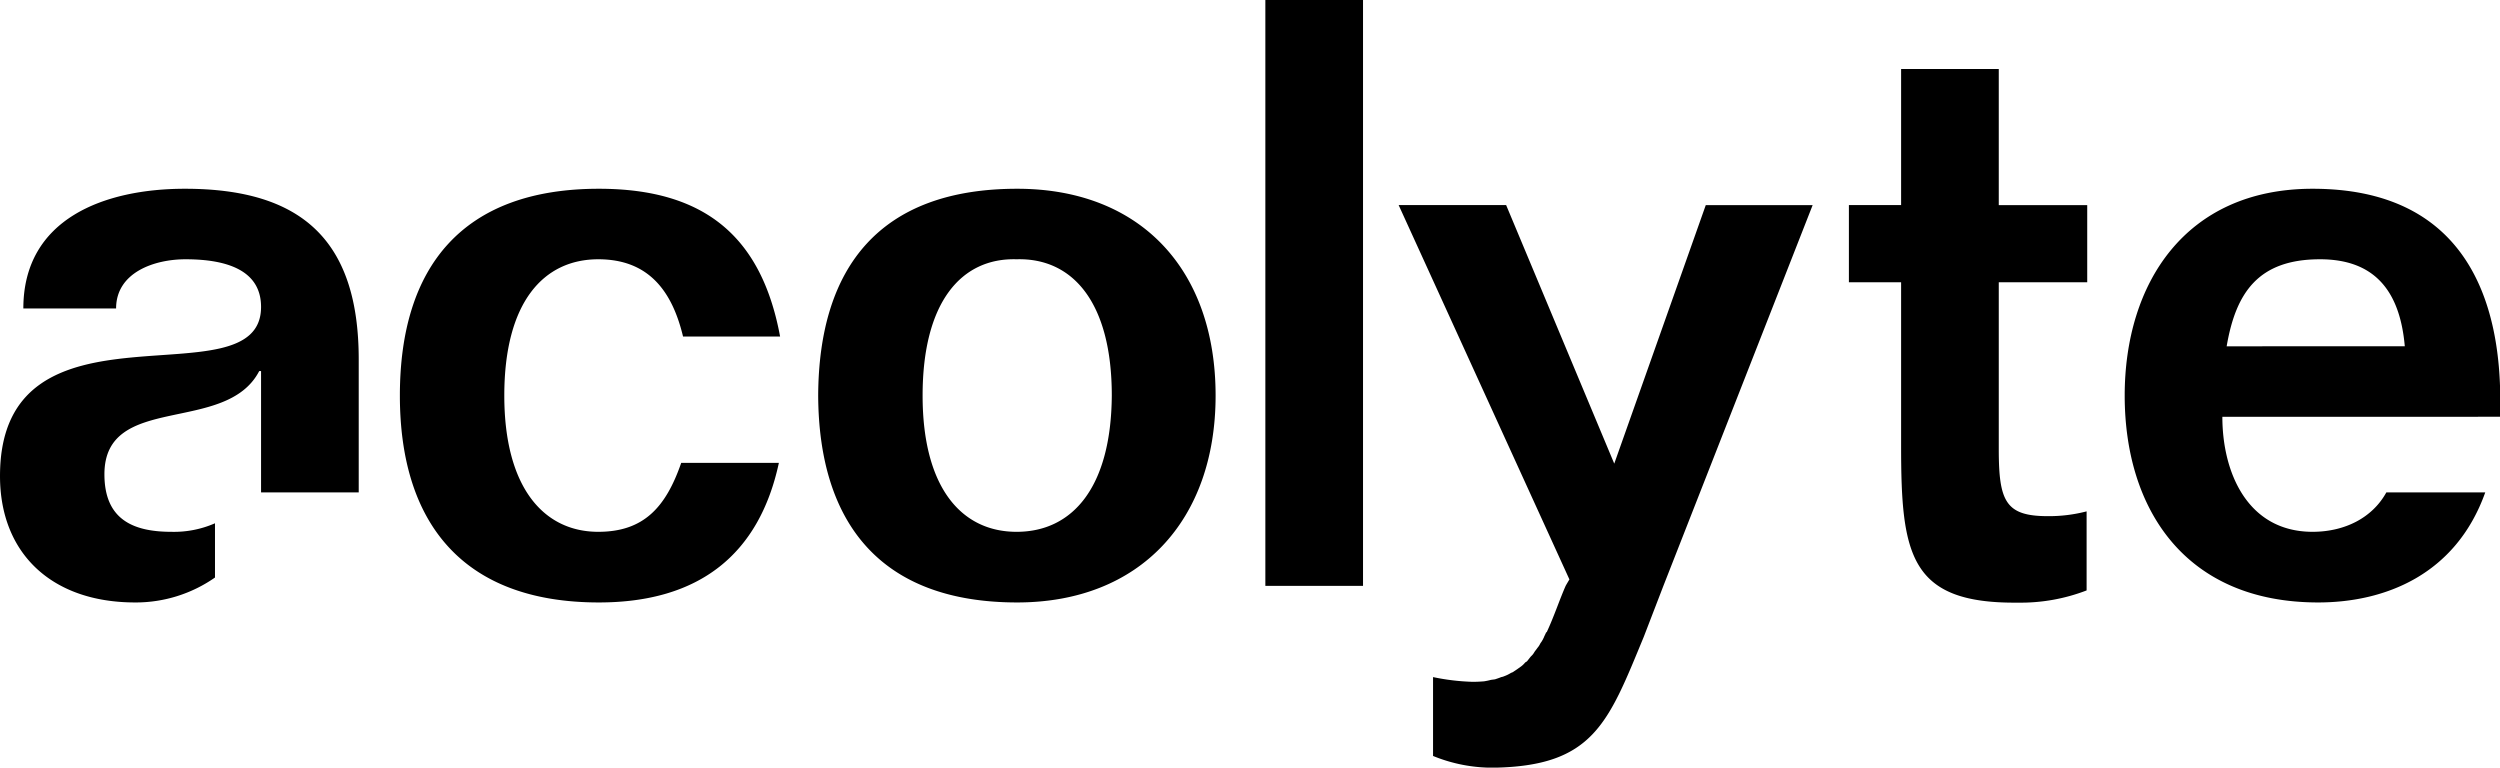 <svg xmlns="http://www.w3.org/2000/svg" viewBox="0 0 407 124.97">
  <path id="logo-full.svg" class="cls-1" d="M13662.4,1170.24c8.1,0,12,5.05,13.8,12.58h15.8c-3-16.19-12.2-24.06-29.5-24.06-22.2,0-32.4,12.69-32.4,33.67,0,20.7,10.2,33.68,32.4,33.68,16.4,0,26.1-7.88,29.3-22.72h-15.9c-2.5,7.22-6.1,11.22-13.5,11.22-8.9,0-15.3-7.22-15.3-22.18C13647.1,1177.21,13653.5,1170.24,13662.4,1170.24Zm279.1-11.48c-20.8,0-30.6,15.5-30.6,33.67,0,18.43,9.8,33.68,31.5,33.68,10.8,0,22.4-4.45,27.2-17.92h-16.1c-2.3,4.17-6.8,6.41-12,6.42-10.6,0-14.7-9.63-14.7-18.72l45.2-.01C13972.7,1175.73,13965.5,1158.76,13941.5,1158.76Zm-14,25.65c1.5-8.8,5.2-14.17,15.2-14.17,8.8,0,13,5.05,13.8,14.16Zm-196.9-25.65c-22.3,0-32.3,12.69-32.4,33.67,0.1,20.7,10.1,33.68,32.4,33.68,20,0,32.3-13.37,32.3-33.68C13762.9,1171.84,13750.6,1158.76,13730.6,1158.76Zm-0.1,55.85c-9,0-15.3-7.22-15.3-22.18,0-15.22,6.3-22.45,15.3-22.19,9.1-.26,15.5,6.97,15.5,22.19C13745.9,1207.39,13739.6,1214.61,13730.5,1214.61Zm40.5-86.59h15.9v95.39H13771v-95.39Zm56.8,75.49-17.6-42.09h-17.5l27.8,60.94q-0.3.5-.6,1.02h0c-1,2.25-1.9,5.02-3.1,7.58a0.193,0.193,0,0,0-.1.03c-0.1.3-.3,0.6-0.4,0.92-0.1.11-.1,0.24-0.2,0.35-0.1.23-.3,0.42-0.4,0.65a2.794,2.794,0,0,1-.4.59c-0.1.14-.2,0.28-0.3,0.41-0.2.23-.3,0.49-0.5,0.71-0.1.12-.2,0.21-0.3,0.31-0.2.25-.4,0.51-0.6,0.76-0.1.07-.2,0.13-0.3,0.19a3.555,3.555,0,0,1-.8.74,1.214,1.214,0,0,1-.2.14c-0.3.23-.7,0.48-1,0.69-0.1.05-.2,0.08-0.3,0.12a5.634,5.634,0,0,1-1.1.54,1.874,1.874,0,0,1-.5.15c-0.3.13-.7,0.26-1,0.36-0.2.04-.5,0.06-0.7,0.1a10.479,10.479,0,0,1-1.1.23c-0.6.05-1.2,0.08-1.9,0.08a36.19,36.19,0,0,1-6.4-.77v12.84a25.5,25.5,0,0,0,9.8,1.91c16.3-.24,18.7-7.26,24.5-21.29l3.2-8.31,24.3-61.99h-17.4Zm62.6-64.25h-15.9v22.15h-8.5v12.57h8.5v26.71c0,17.66,1.4,25.63,19,25.45a29.841,29.841,0,0,0,11.2-1.99v-12.87a24.31,24.31,0,0,1-6.3.78c-6.9,0-8-2.4-8-10.93v-27.15h14.4v-12.56h-14.4v-22.16Zm-267,68.93v-21.64c0-19.51-9.4-27.79-28.3-27.79-13,0-26.3,4.81-26.3,19.49h15.1c0-5.86,6.2-8.01,11.3-8.01,6.9,0,12.3,1.88,12.3,7.76,0,16.02-42.5-3.21-42.5,27.53,0,12.58,8.4,20.58,22,20.58a22.514,22.514,0,0,0,13-4.06v-8.83a16.61,16.61,0,0,1-7.1,1.39c-6.4,0-10.9-2.13-10.9-9.37,0-13.35,19.8-6.38,25.2-16.8h0.3v19.75h15.9Z" transform="translate(-13565 -1128.03)"/>
</svg>
